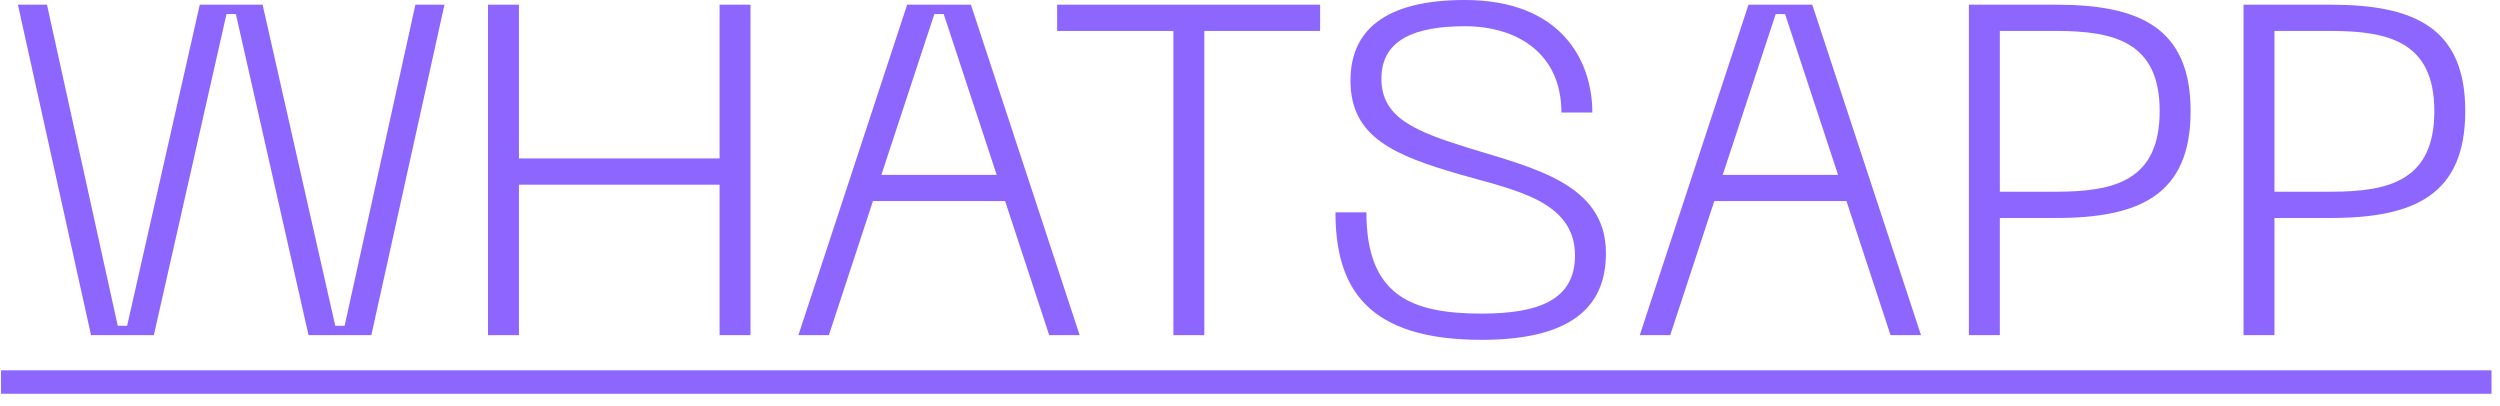 <?xml version="1.0" encoding="UTF-8"?> <svg xmlns="http://www.w3.org/2000/svg" width="160" height="26" viewBox="0 0 160 26" fill="none"> <path d="M1.146 0.3L5.826 21.45H9.846L14.496 0.9H15.096L19.746 21.45H23.766L28.446 0.3H26.586L22.056 20.85H21.456L16.806 0.3H12.786L8.136 20.85H7.536L3.006 0.3H1.146Z" fill="#8C66FF"></path> <path d="M46.053 0.3V10.14H33.213V0.3H31.233V21.45H33.213V11.82H46.053V21.45H48.033V0.3H46.053Z" fill="#8C66FF"></path> <path d="M67.148 21.45H69.098L62.138 0.3H58.058L51.098 21.45H53.048L55.868 12.87H64.328L67.148 21.45ZM56.408 11.19L59.798 0.9H60.398L63.788 11.19H56.408Z" fill="#8C66FF"></path> <path d="M84.487 0.3H67.657V1.98H75.097V21.45H77.077V1.98H84.487V0.3Z" fill="#8C66FF"></path> <path d="M102.78 16.2C102.78 11.79 98.22 10.77 94.02 9.48C90.54 8.4 88.41 7.53 88.41 5.04C88.41 2.46 90.69 1.68 93.75 1.68C97.11 1.68 99.93 3.42 99.93 7.2H101.91C101.91 3.9 99.93 0 93.75 0C88.59 0 86.43 1.98 86.43 5.16C86.43 8.82 89.31 9.96 93.42 11.16C96.84 12.15 100.8 12.81 100.8 16.35C100.8 19.17 98.52 20.07 94.83 20.07C90.33 20.07 87.45 18.93 87.45 13.59H85.47C85.47 18.45 87.51 21.75 94.83 21.75C101.04 21.75 102.78 19.26 102.78 16.2Z" fill="#8C66FF"></path> <path d="M120.995 21.45H122.945L115.985 0.3H111.905L104.945 21.45H106.895L109.715 12.87H118.175L120.995 21.45ZM110.255 11.19L113.645 0.9H114.245L117.635 11.19H110.255Z" fill="#8C66FF"></path> <path d="M131.589 0.3H126.009V21.45H127.989V13.95H131.589C136.929 13.95 140.199 12.48 140.199 7.11C140.199 1.77 136.929 0.3 131.589 0.3ZM131.589 12.27H127.989V1.98H131.589C135.339 1.98 138.219 2.7 138.219 7.11C138.219 11.55 135.339 12.27 131.589 12.27Z" fill="#8C66FF"></path> <path d="M149.167 0.3H143.587V21.45H145.567V13.95H149.167C154.507 13.95 157.777 12.48 157.777 7.11C157.777 1.77 154.507 0.3 149.167 0.3ZM149.167 12.27H145.567V1.98H149.167C152.917 1.98 155.797 2.7 155.797 7.11C155.797 11.55 152.917 12.27 149.167 12.27Z" fill="#8C66FF"></path> <path d="M0.066 23.7H159.457V25.2H0.066V23.7Z" fill="#8C66FF"></path> </svg> 